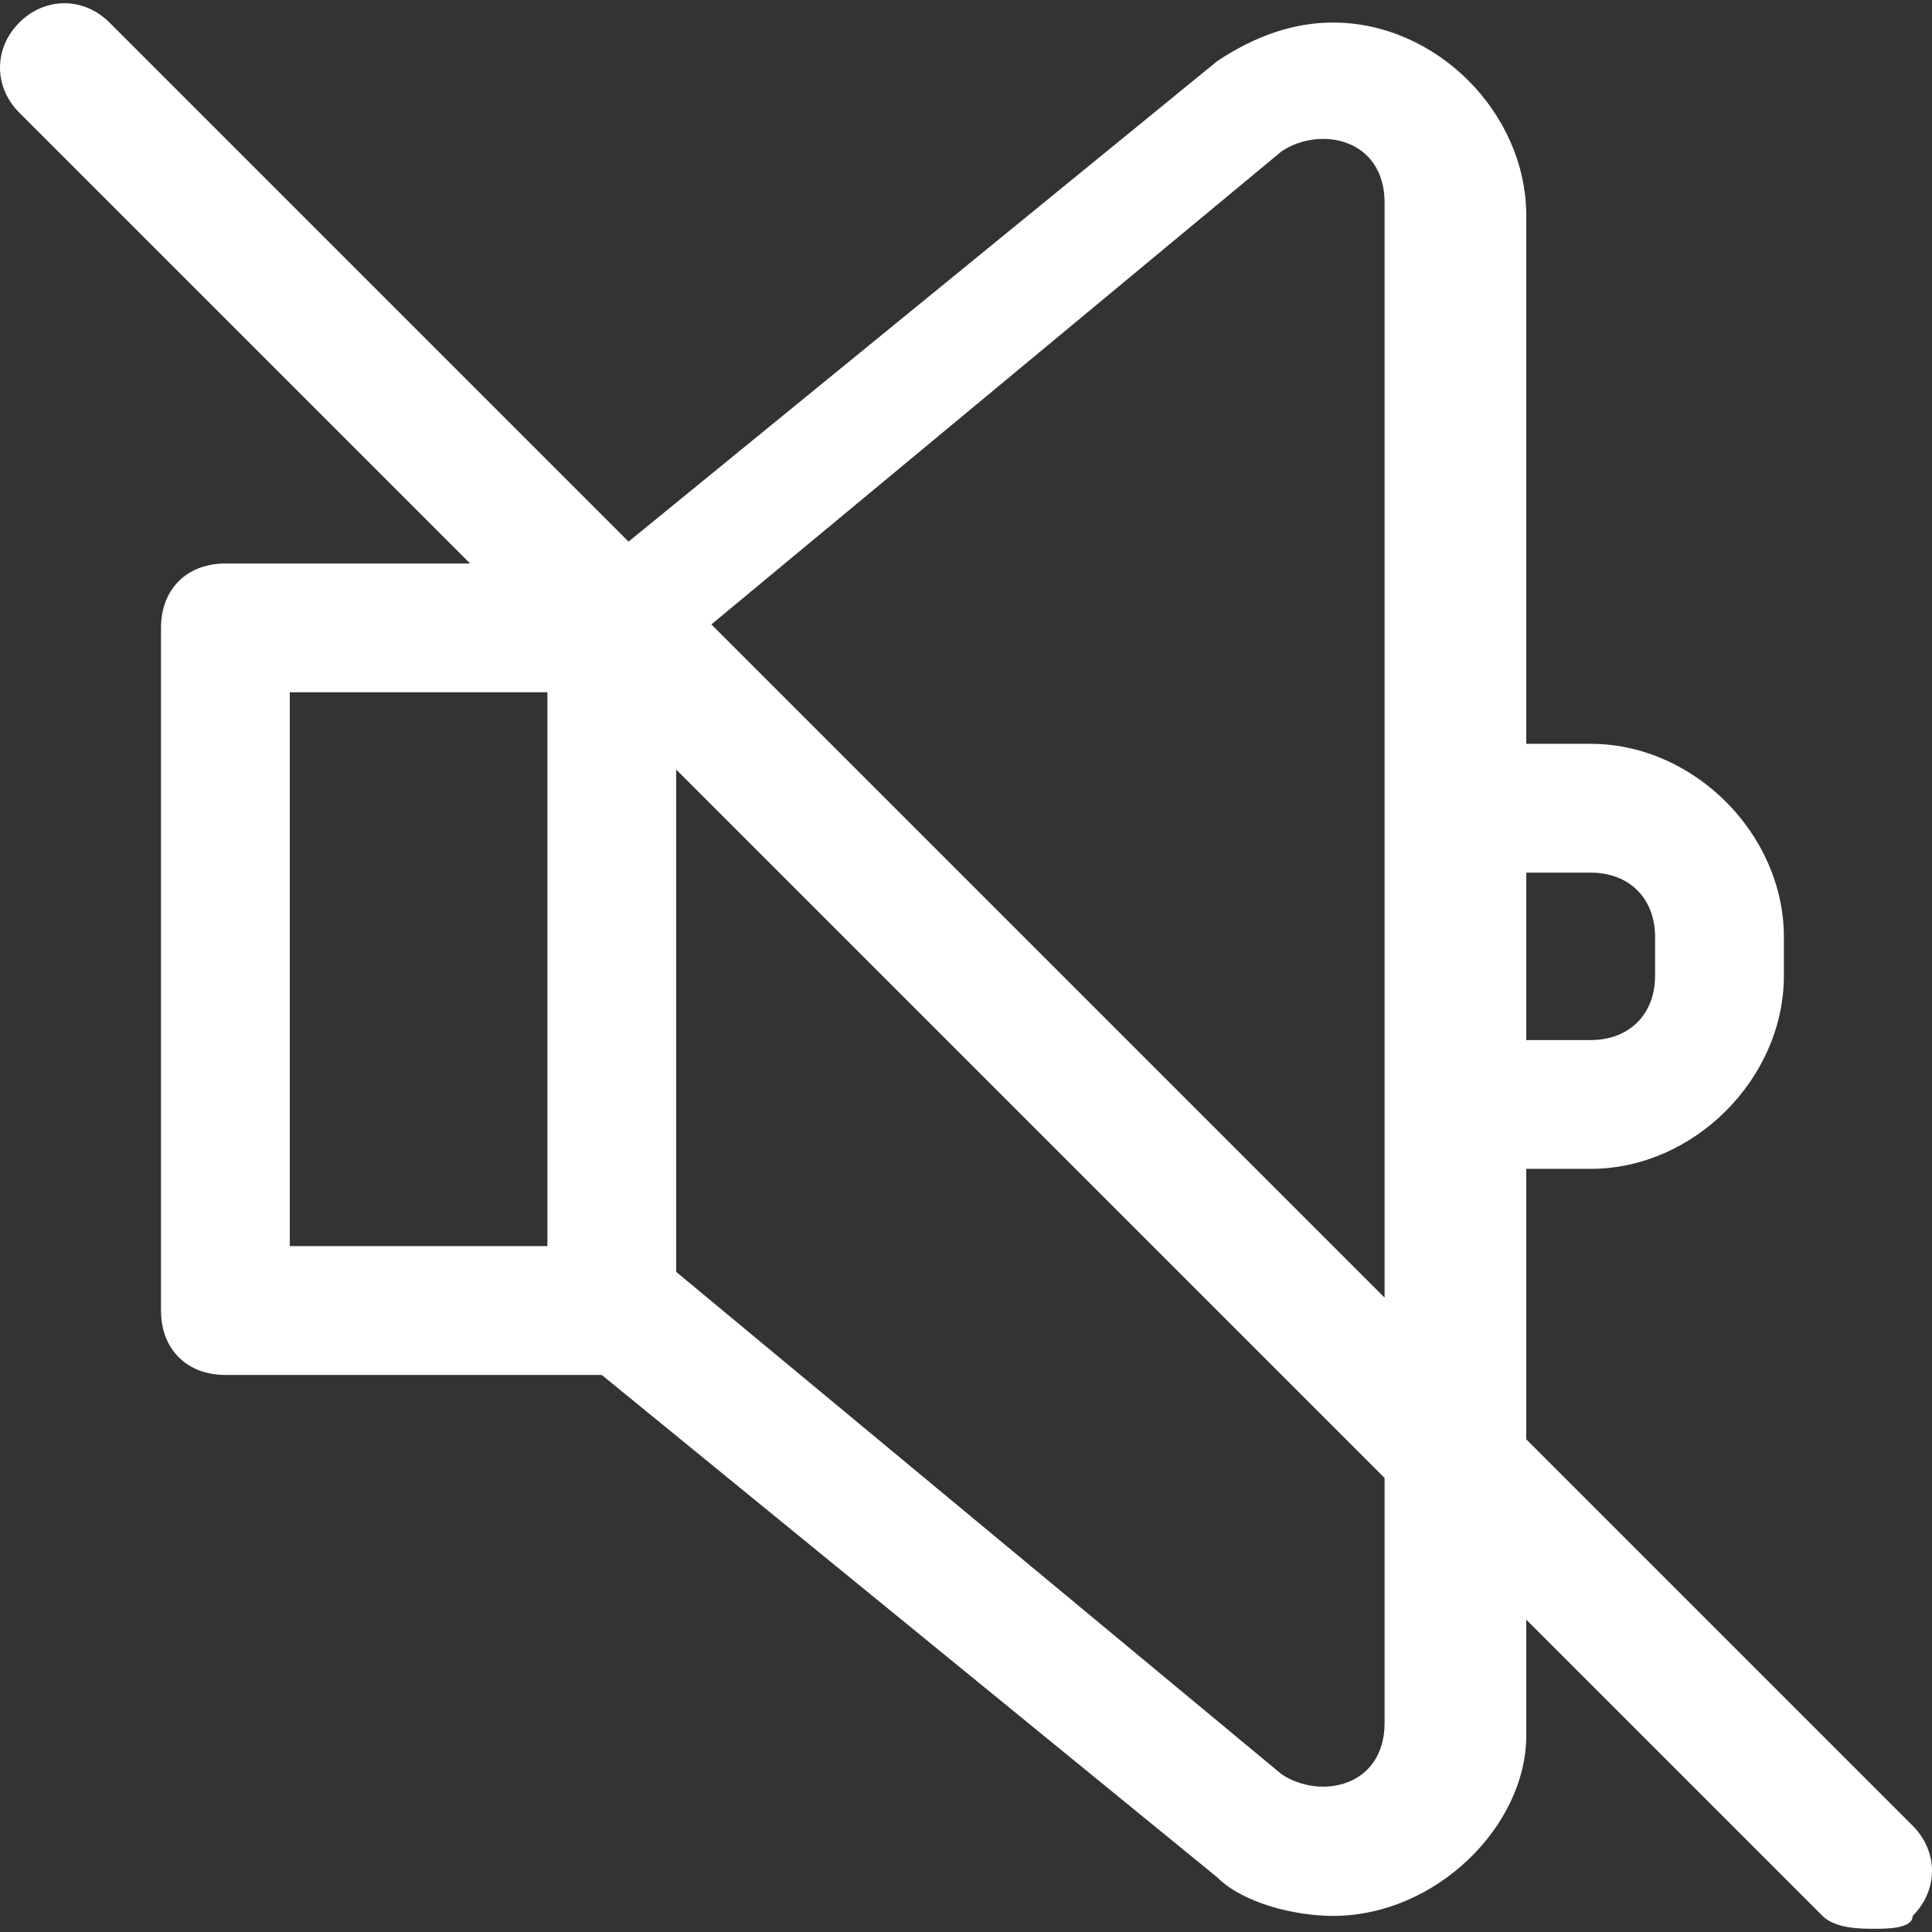 <?xml version="1.0" encoding="iso-8859-1"?>
<svg xmlns="http://www.w3.org/2000/svg" xmlns:xlink="http://www.w3.org/1999/xlink" version="1.1" viewBox="0 0 261.018 261.018" enable-background="new 0 0 261.018 261.018" width="512px" height="512px">
  <rect x="0" y="0" width="261.018" height="261.018" fill="#333333" stroke="none"/>
  <g>
    <path d="m258.408,246.662l-52.204-52.204v-36.543h8.701c13.921,0 26.102-12.181 26.102-26.102v-5.22c0-13.921-12.181-26.102-26.102-26.102h-8.701v-71.344c0-13.921-12.181-26.102-26.102-26.102-5.22,0-10.441,1.74-15.661,5.22l-79.523,64.907-70.127-70.127c-3.48-3.48-8.701-3.48-12.181-1.77636e-15s-3.48,8.701 0,12.181l60.904,60.904h-33.062c-5.22,0-8.701,3.48-8.701,8.701v92.226c0,5.22 3.48,8.701 8.701,8.701h50.846l83.143,67.865c3.48,3.48 10.441,5.22 15.661,5.22 13.921,0 26.102-12.181 26.102-24.362v-15.661l40.023,40.023c1.74,1.74 5.22,1.74 6.96,1.74 1.74,0 5.22,0 5.22-1.74 3.481-3.48 3.481-8.7 0.001-12.181zm-43.503-128.768c5.22,0 8.701,3.48 8.701,8.701v5.22c0,5.22-3.48,8.701-8.701,8.701h-8.701v-22.621h8.701zm-41.763-97.448c5.22-3.48 13.921-1.74 13.921,6.96v147.91l-90.956-90.956 77.035-63.914zm-99.187,147.91h-34.802v-74.825h34.802v74.825zm113.108,64.385c0,8.701-8.701,10.441-13.921,6.96l-81.786-67.865v-67.865l95.707,95.707v33.063z" fill="#FFFFFF"/>
  </g>
</svg>
